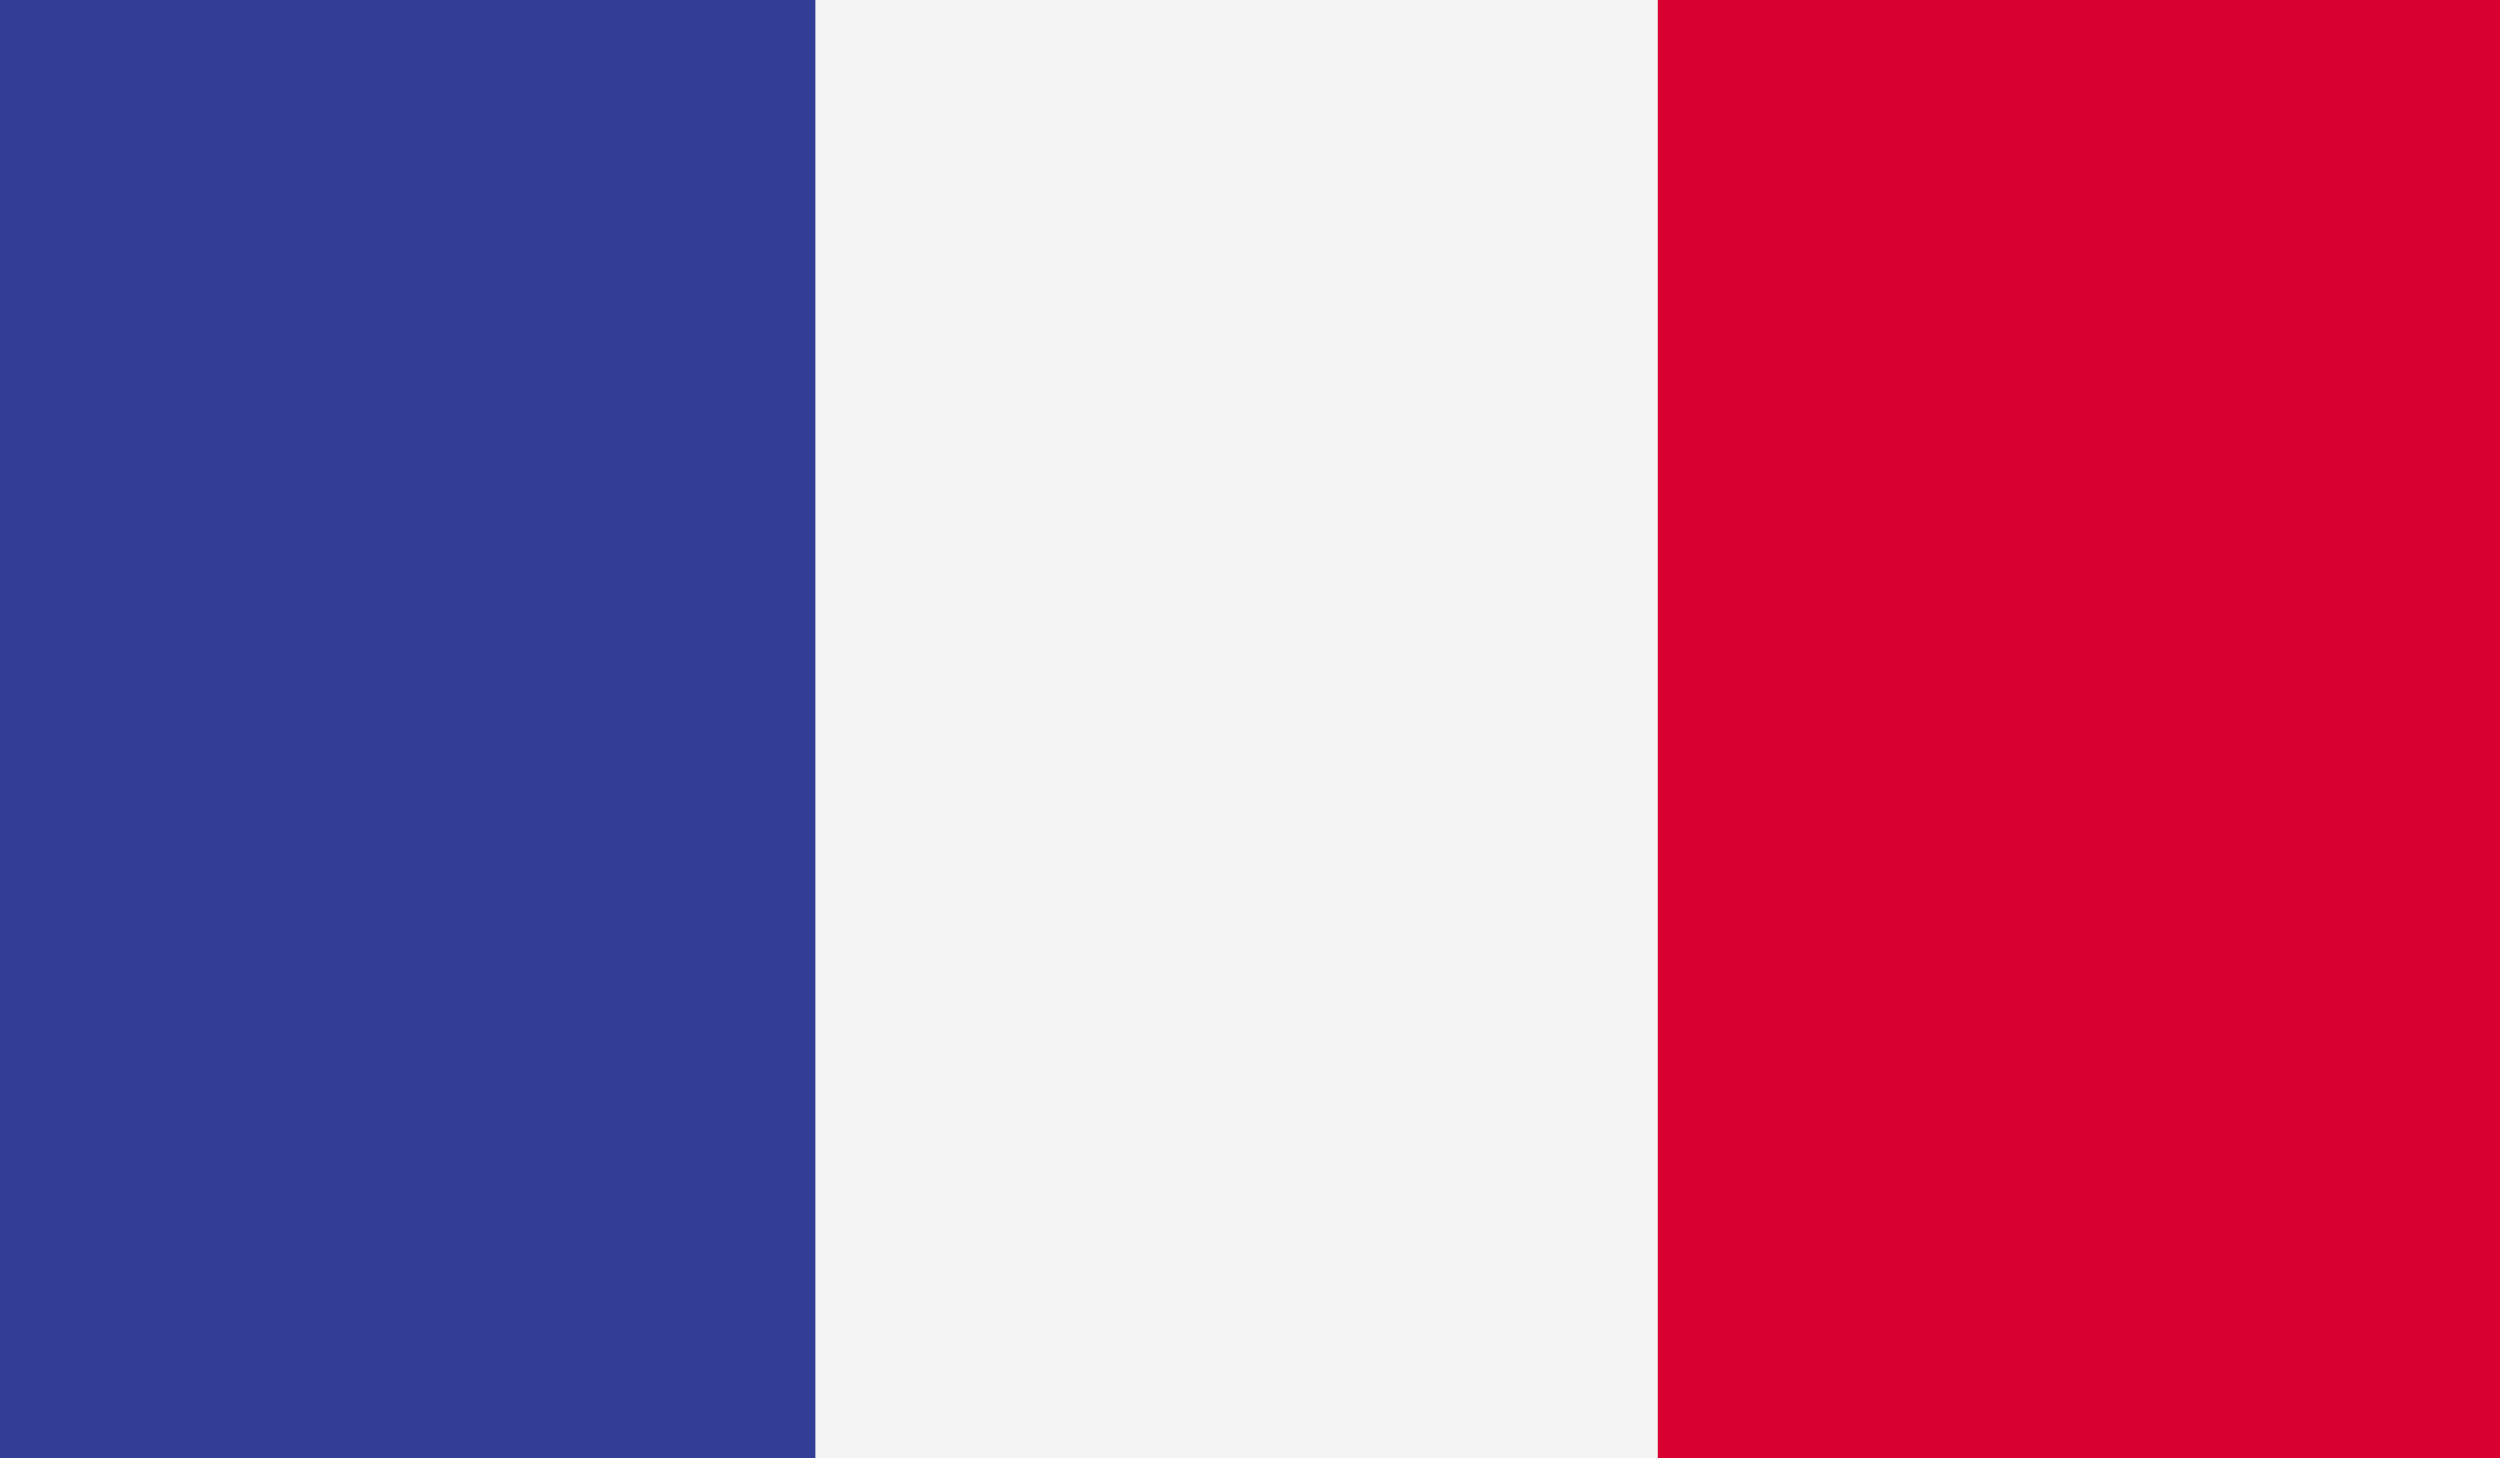 <svg xmlns="http://www.w3.org/2000/svg" xmlns:xlink="http://www.w3.org/1999/xlink" width="36" height="21" viewBox="0 0 36 21">
  <rect x="0" y="0" width="36" height="21" fill="#333333" stroke="none"/>
  <defs>
    <clipPath id="clip-path">
      <rect id="Rettangolo_34" data-name="Rettangolo 34" width="36.383" height="21.542" fill="none"/>
    </clipPath>
    <clipPath id="clip-flag_francia">
      <rect width="36" height="21"/>
    </clipPath>
  </defs>
  <g id="flag_francia" clip-path="url(#clip-flag_francia)">
    <rect width="36" height="21" fill="#fff"/>
    <g id="FRANCE" transform="translate(-0.383 -0.187)">
      <g id="Raggruppa_1240" data-name="Raggruppa 1240">
        <g id="Raggruppa_1239" data-name="Raggruppa 1239">
          <g id="Raggruppa_1238" data-name="Raggruppa 1238" clip-path="url(#clip-path)">
            <rect id="Rettangolo_31" data-name="Rettangolo 31" width="12.128" height="21.542" fill="#323e95"/>
            <rect id="Rettangolo_32" data-name="Rettangolo 32" width="12.128" height="21.542" transform="translate(12.128)" fill="#f4f4f4"/>
            <rect id="Rettangolo_33" data-name="Rettangolo 33" width="12.128" height="21.542" transform="translate(24.255)" fill="#d80031"/>
          </g>
        </g>
      </g>
    </g>
  </g>
</svg>
